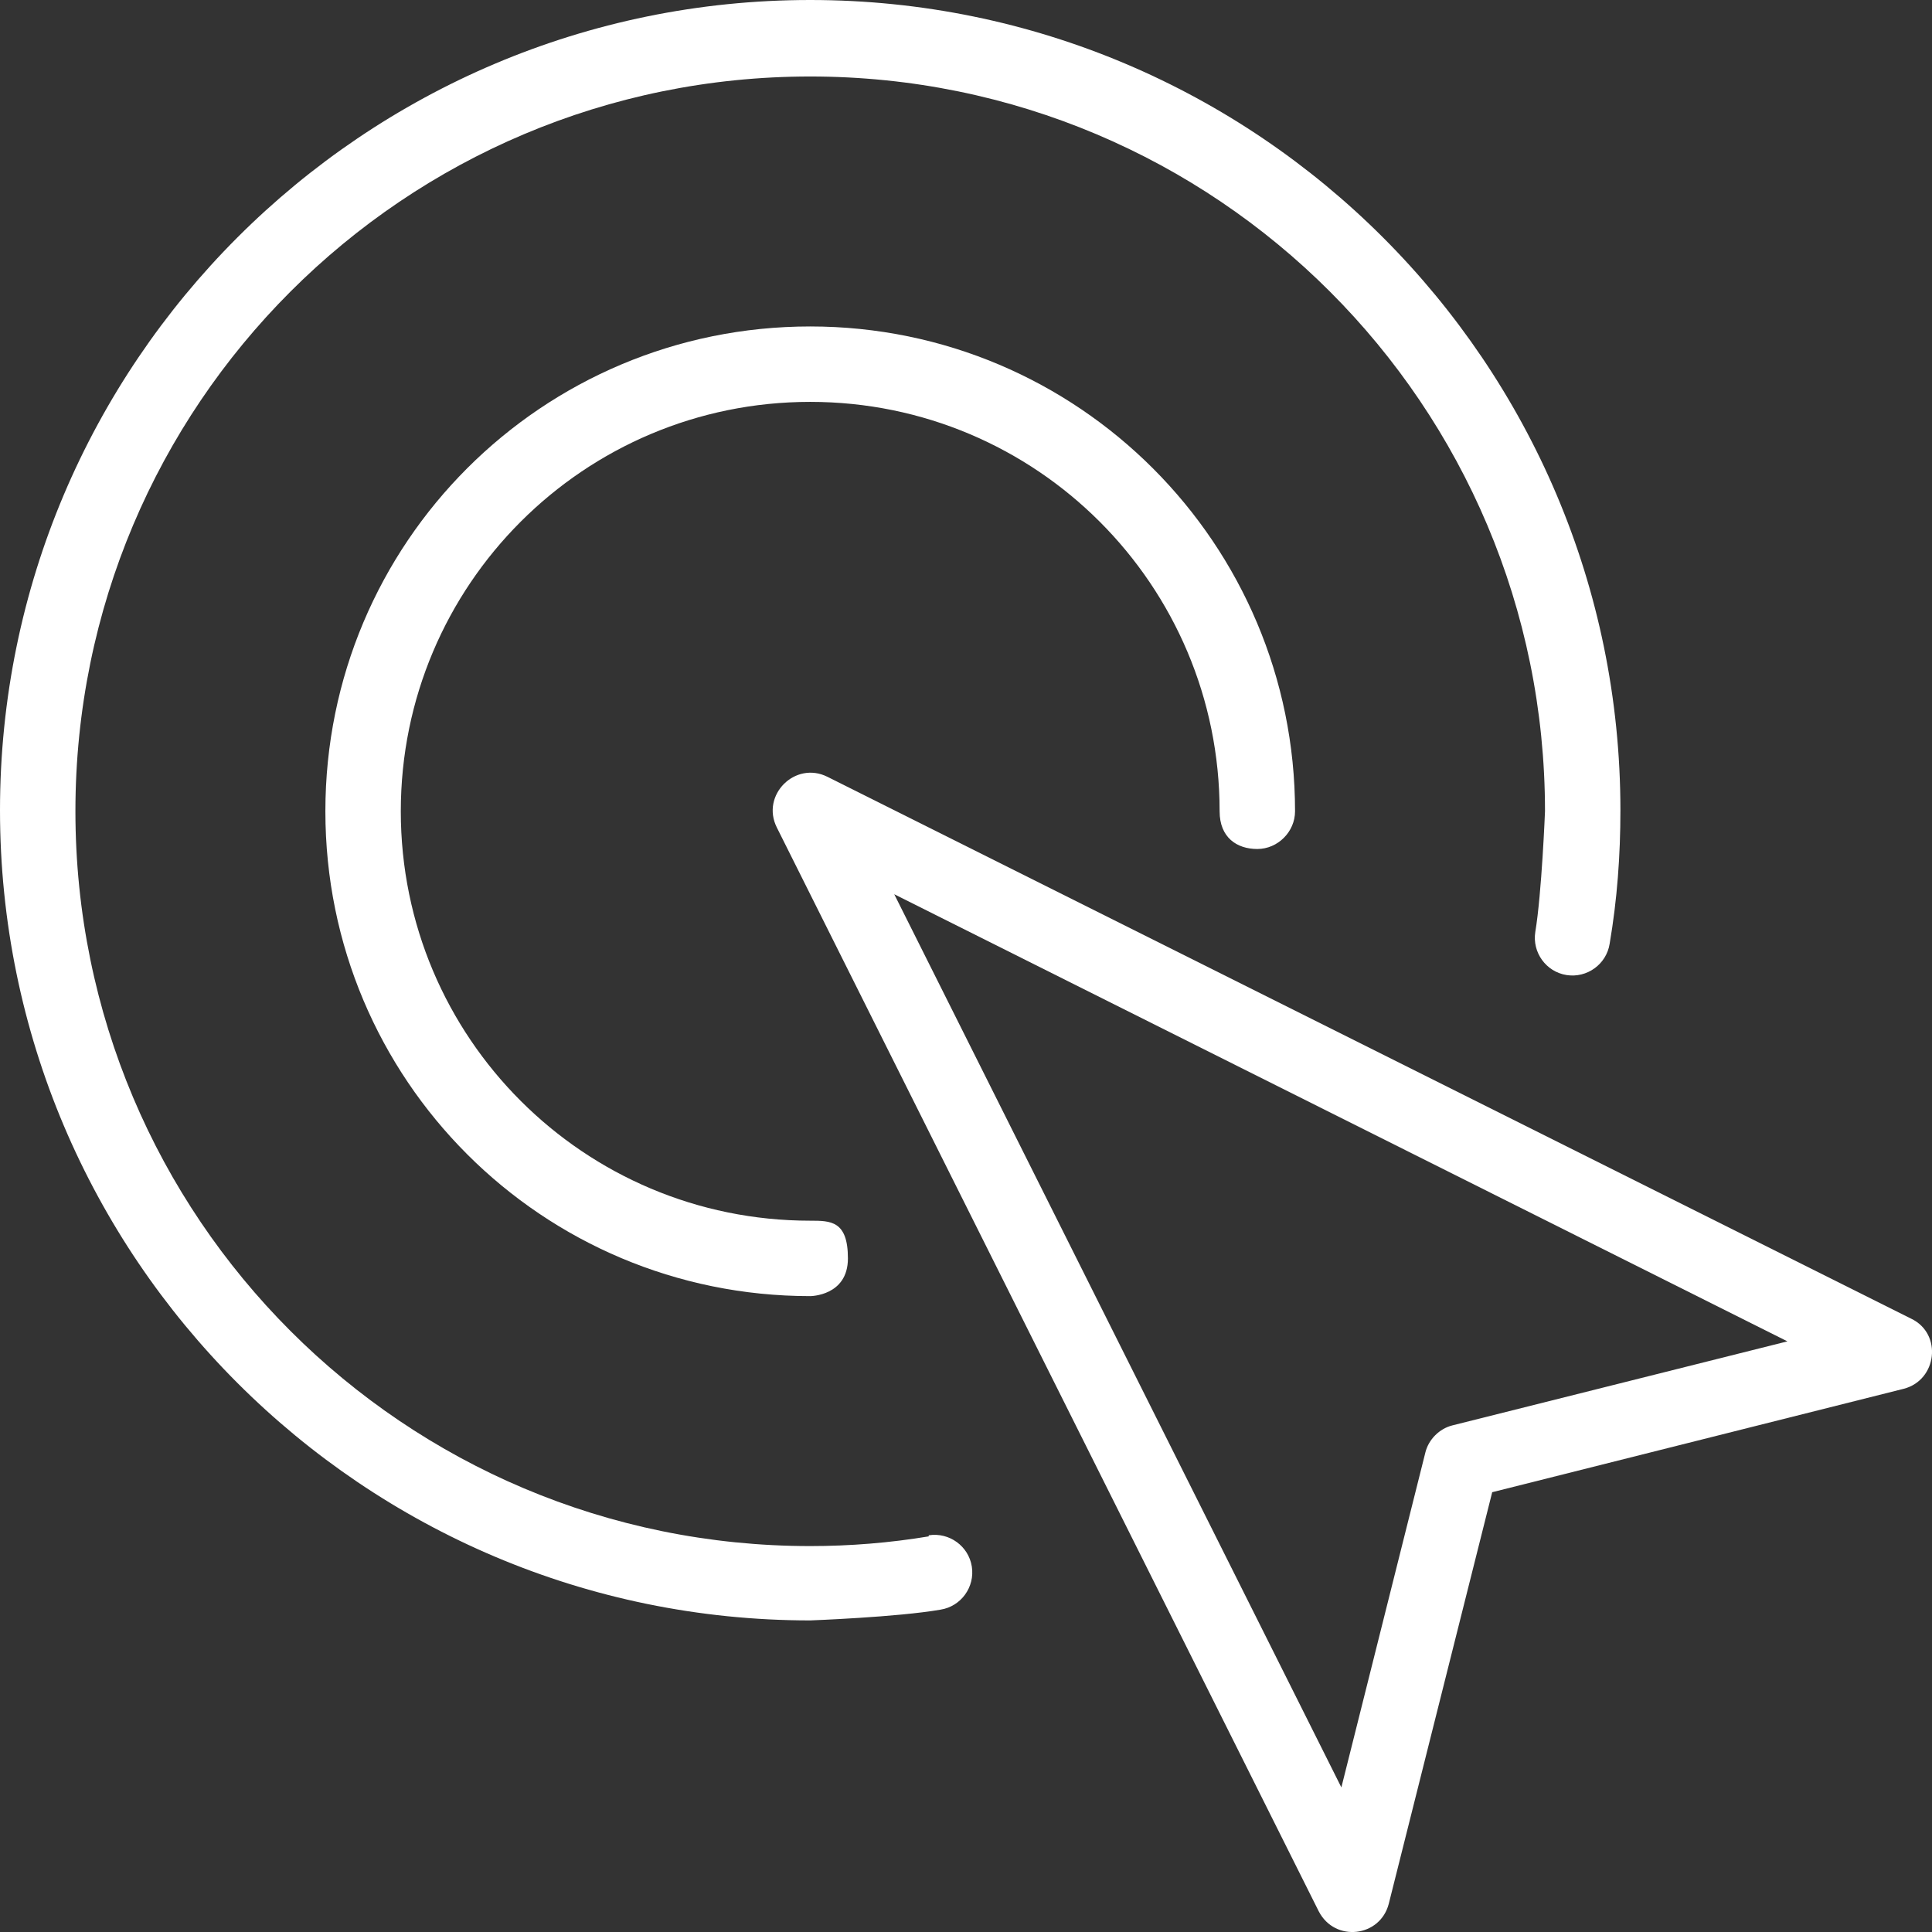 <?xml version="1.0" encoding="UTF-8"?>
<svg id="Capa_1" data-name="Capa 1" xmlns="http://www.w3.org/2000/svg" viewBox="0 0 179.32 179.32">
  <rect x="0" y="0" width="179.32" height="179.32" fill="#333333" stroke="none"/>
  <defs>
    <style>
      .cls-1 {
        fill: #fff;
      }
    </style>
  </defs>
  <path class="cls-1" d="M128.9,176.7c-.8,3.1-5,3.6-6.5.7l-50.3-100.6c-1.5-3,1.7-6.2,4.7-4.7l100.6,50.3c2.9,1.4,2.4,5.7-.7,6.5l-38.2,9.6-9.6,38.2h0ZM83,83l41.5,82.9,7.8-31.1c.3-1.2,1.3-2.2,2.5-2.5l31.1-7.8-82.9-41.5h0Z"/>
  <path class="cls-1" d="M86.2,142.6c-3.6.6-7.3.9-11,.9-37.7,0-68.2-30.5-68.2-68.2S37.5,7.1,75.2,7.1s68.2,30.5,68.2,68.2c0,0-.3,7.6-.9,11.2-.3,1.9,1,3.7,2.9,4s3.7-1,4-2.9c.7-4.1,1-8.2,1-12.4C150.4,33.7,116.7,0,75.2,0S0,33.7,0,75.2s33.7,75.2,75.2,75.2c0,0,8.1-.3,12.1-1,1.9-.3,3.2-2.1,2.9-4-.3-1.9-2.1-3.2-4-2.9h0v.1Z"/>
  <path class="cls-1" d="M75.2,113.3c-21,0-38-17-38-38s17-38,38-38,38,17,38,38c0,2.44,1.6,3.5,3.5,3.5s3.5-1.6,3.5-3.5c0-24.8-20.1-45-45-45s-45,20.1-45,45,20.1,45,45,45c0,0,3.5,0,3.5-3.5s-1.6-3.5-3.5-3.5Z"/>
</svg>